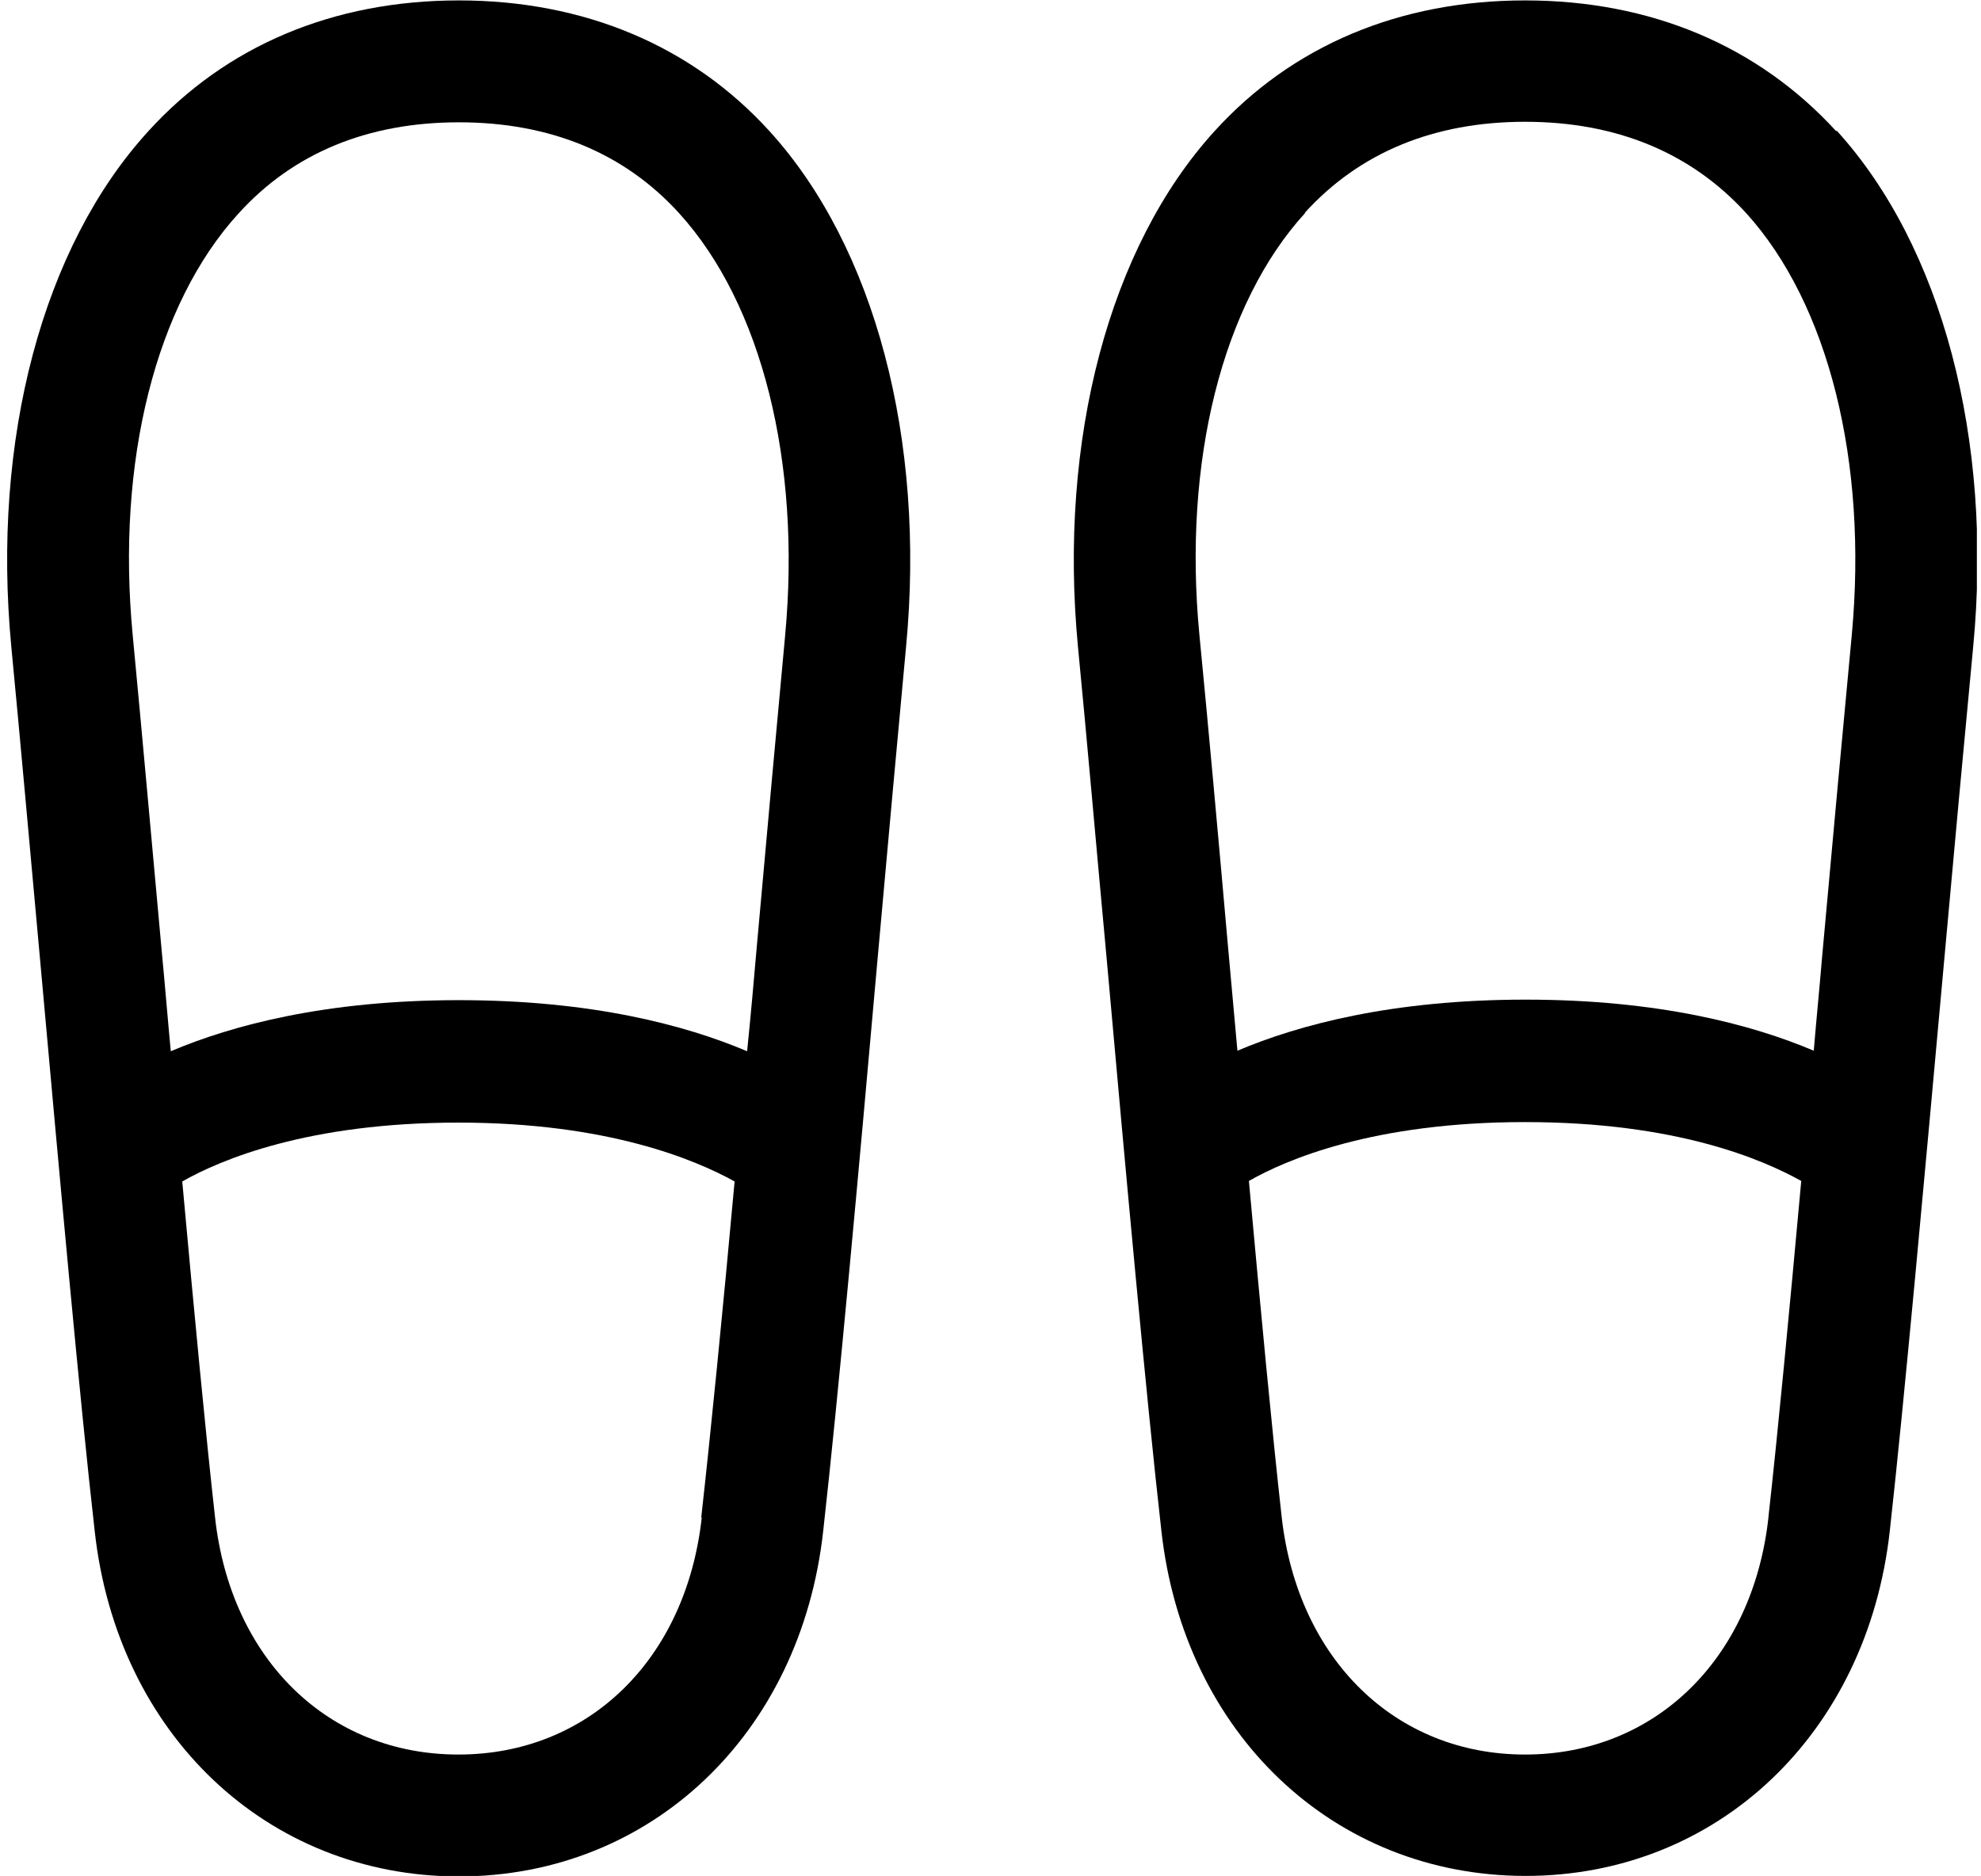<svg width="57" height="54" viewBox="0 0 57 54" fill="none" xmlns="http://www.w3.org/2000/svg">
<g clip-path="url(#clip0_24_4631)">
<path d="M13.205 0.012C9.592 0.012 6.503 1.316 4.269 3.775C1.225 7.104 -0.244 12.651 0.326 18.619C0.581 21.273 0.866 24.466 1.165 27.75C1.72 33.897 2.29 40.239 2.725 44.063C3.369 49.91 7.688 54.003 13.205 54.003C18.723 54.003 23.041 49.91 23.686 44.063C24.12 40.194 24.705 33.747 25.26 27.495C25.545 24.301 25.83 21.212 26.07 18.619C26.639 12.651 25.17 7.104 22.141 3.775C19.907 1.316 16.804 0.012 13.205 0.012ZM20.192 43.673C19.742 47.751 16.939 50.495 13.19 50.495C9.442 50.495 6.638 47.751 6.188 43.673C5.918 41.259 5.588 37.78 5.244 34.002C6.353 33.372 8.872 32.308 13.19 32.308C17.508 32.308 20.027 33.387 21.137 34.002C20.792 37.795 20.447 41.259 20.177 43.673H20.192ZM22.591 18.289C22.351 20.883 22.066 23.986 21.781 27.18C21.692 28.2 21.602 29.234 21.497 30.254C19.727 29.504 17.029 28.784 13.205 28.784C9.382 28.784 6.683 29.504 4.914 30.254C4.824 29.309 4.749 28.364 4.659 27.435C4.359 24.151 4.074 20.958 3.819 18.289C3.339 13.296 4.479 8.753 6.863 6.144C8.437 4.405 10.581 3.52 13.205 3.52C15.829 3.52 17.973 4.405 19.547 6.144C21.916 8.753 23.056 13.296 22.591 18.289Z" fill="black"/>
<path d="M52.833 3.775C50.584 1.316 47.495 0.012 43.882 0.012C40.268 0.012 37.179 1.316 34.946 3.775C31.917 7.104 30.448 12.651 31.017 18.619C31.272 21.227 31.542 24.361 31.842 27.585C32.397 33.792 32.981 40.209 33.416 44.048C34.061 49.895 38.379 53.988 43.897 53.988C49.414 53.988 53.732 49.895 54.377 44.048C54.797 40.269 55.367 33.957 55.921 27.855C56.221 24.526 56.521 21.288 56.776 18.604C57.346 12.636 55.876 7.089 52.848 3.76L52.833 3.775ZM37.539 6.129C39.114 4.39 41.258 3.505 43.882 3.505C46.505 3.505 48.65 4.39 50.239 6.129C52.608 8.738 53.747 13.281 53.282 18.274C53.028 20.973 52.728 24.211 52.428 27.54C52.353 28.439 52.263 29.339 52.188 30.239C50.419 29.489 47.72 28.769 43.897 28.769C40.073 28.769 37.374 29.489 35.605 30.239C35.515 29.249 35.425 28.244 35.335 27.255C35.05 24.031 34.766 20.883 34.511 18.274C34.031 13.281 35.17 8.738 37.554 6.129H37.539ZM50.884 43.673C50.434 47.751 47.615 50.495 43.882 50.495C40.148 50.495 37.344 47.751 36.88 43.673C36.61 41.259 36.28 37.78 35.935 33.987C37.015 33.372 39.519 32.293 43.882 32.293C48.245 32.293 50.719 33.372 51.828 33.987C51.483 37.78 51.153 41.244 50.884 43.658V43.673Z" fill="black"/>
</g>
<defs>
<clipPath id="clip0_24_4631">
<rect width="56.675" height="53.977" fill="white" transform="translate(0.206 0.012)"/>
</clipPath>
</defs>
</svg>
